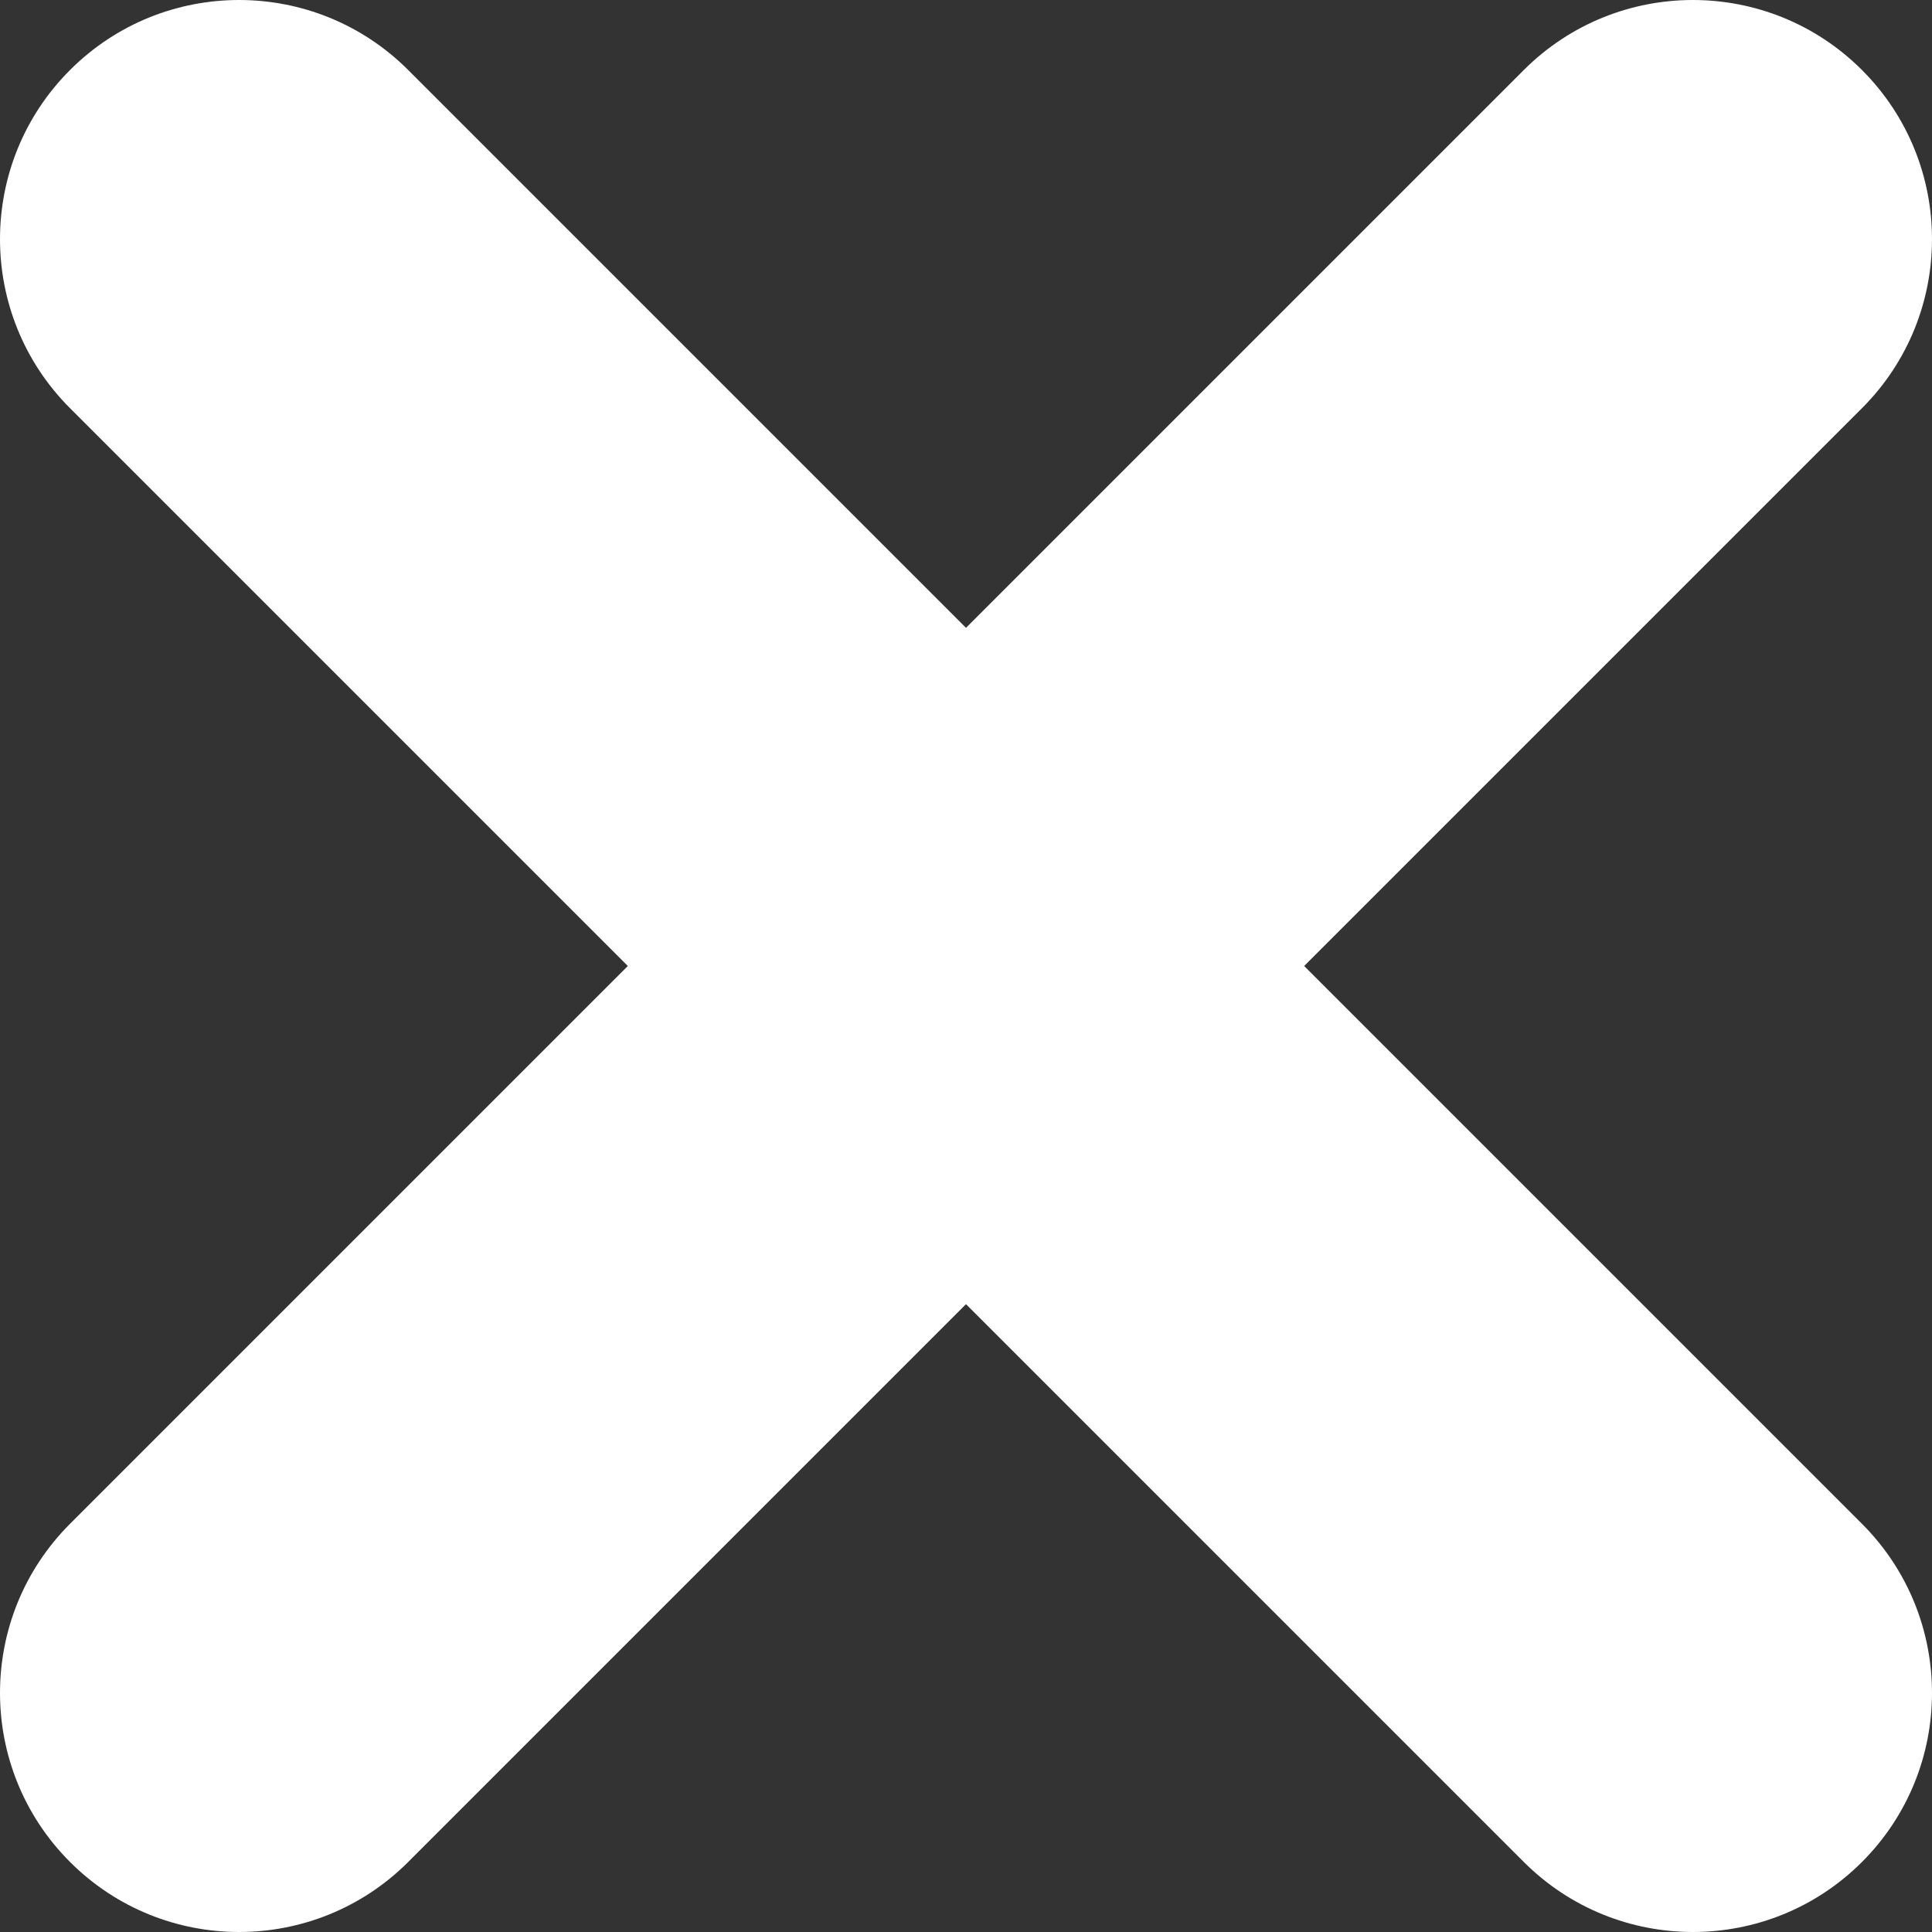 <svg width="50" height="50" viewBox="0 0 50 50" fill="none" xmlns="http://www.w3.org/2000/svg">
<rect x="0" y="0" width="50" height="50" fill="#333333" stroke="none"/>
<path fill-rule="evenodd" clip-rule="evenodd" d="M48.188 1.812C50.604 4.229 50.604 8.147 48.188 10.564L10.564 48.188C8.147 50.604 4.229 50.604 1.812 48.188C-0.604 45.771 -0.604 41.853 1.812 39.436L39.436 1.812C41.853 -0.604 45.771 -0.604 48.188 1.812Z" fill="white"/>
<path fill-rule="evenodd" clip-rule="evenodd" d="M1.812 1.812C-0.604 4.229 -0.604 8.147 1.812 10.564L39.436 48.188C41.853 50.604 45.771 50.604 48.188 48.188C50.604 45.771 50.604 41.853 48.188 39.436L10.564 1.812C8.147 -0.604 4.229 -0.604 1.812 1.812Z" fill="white"/>
</svg>
